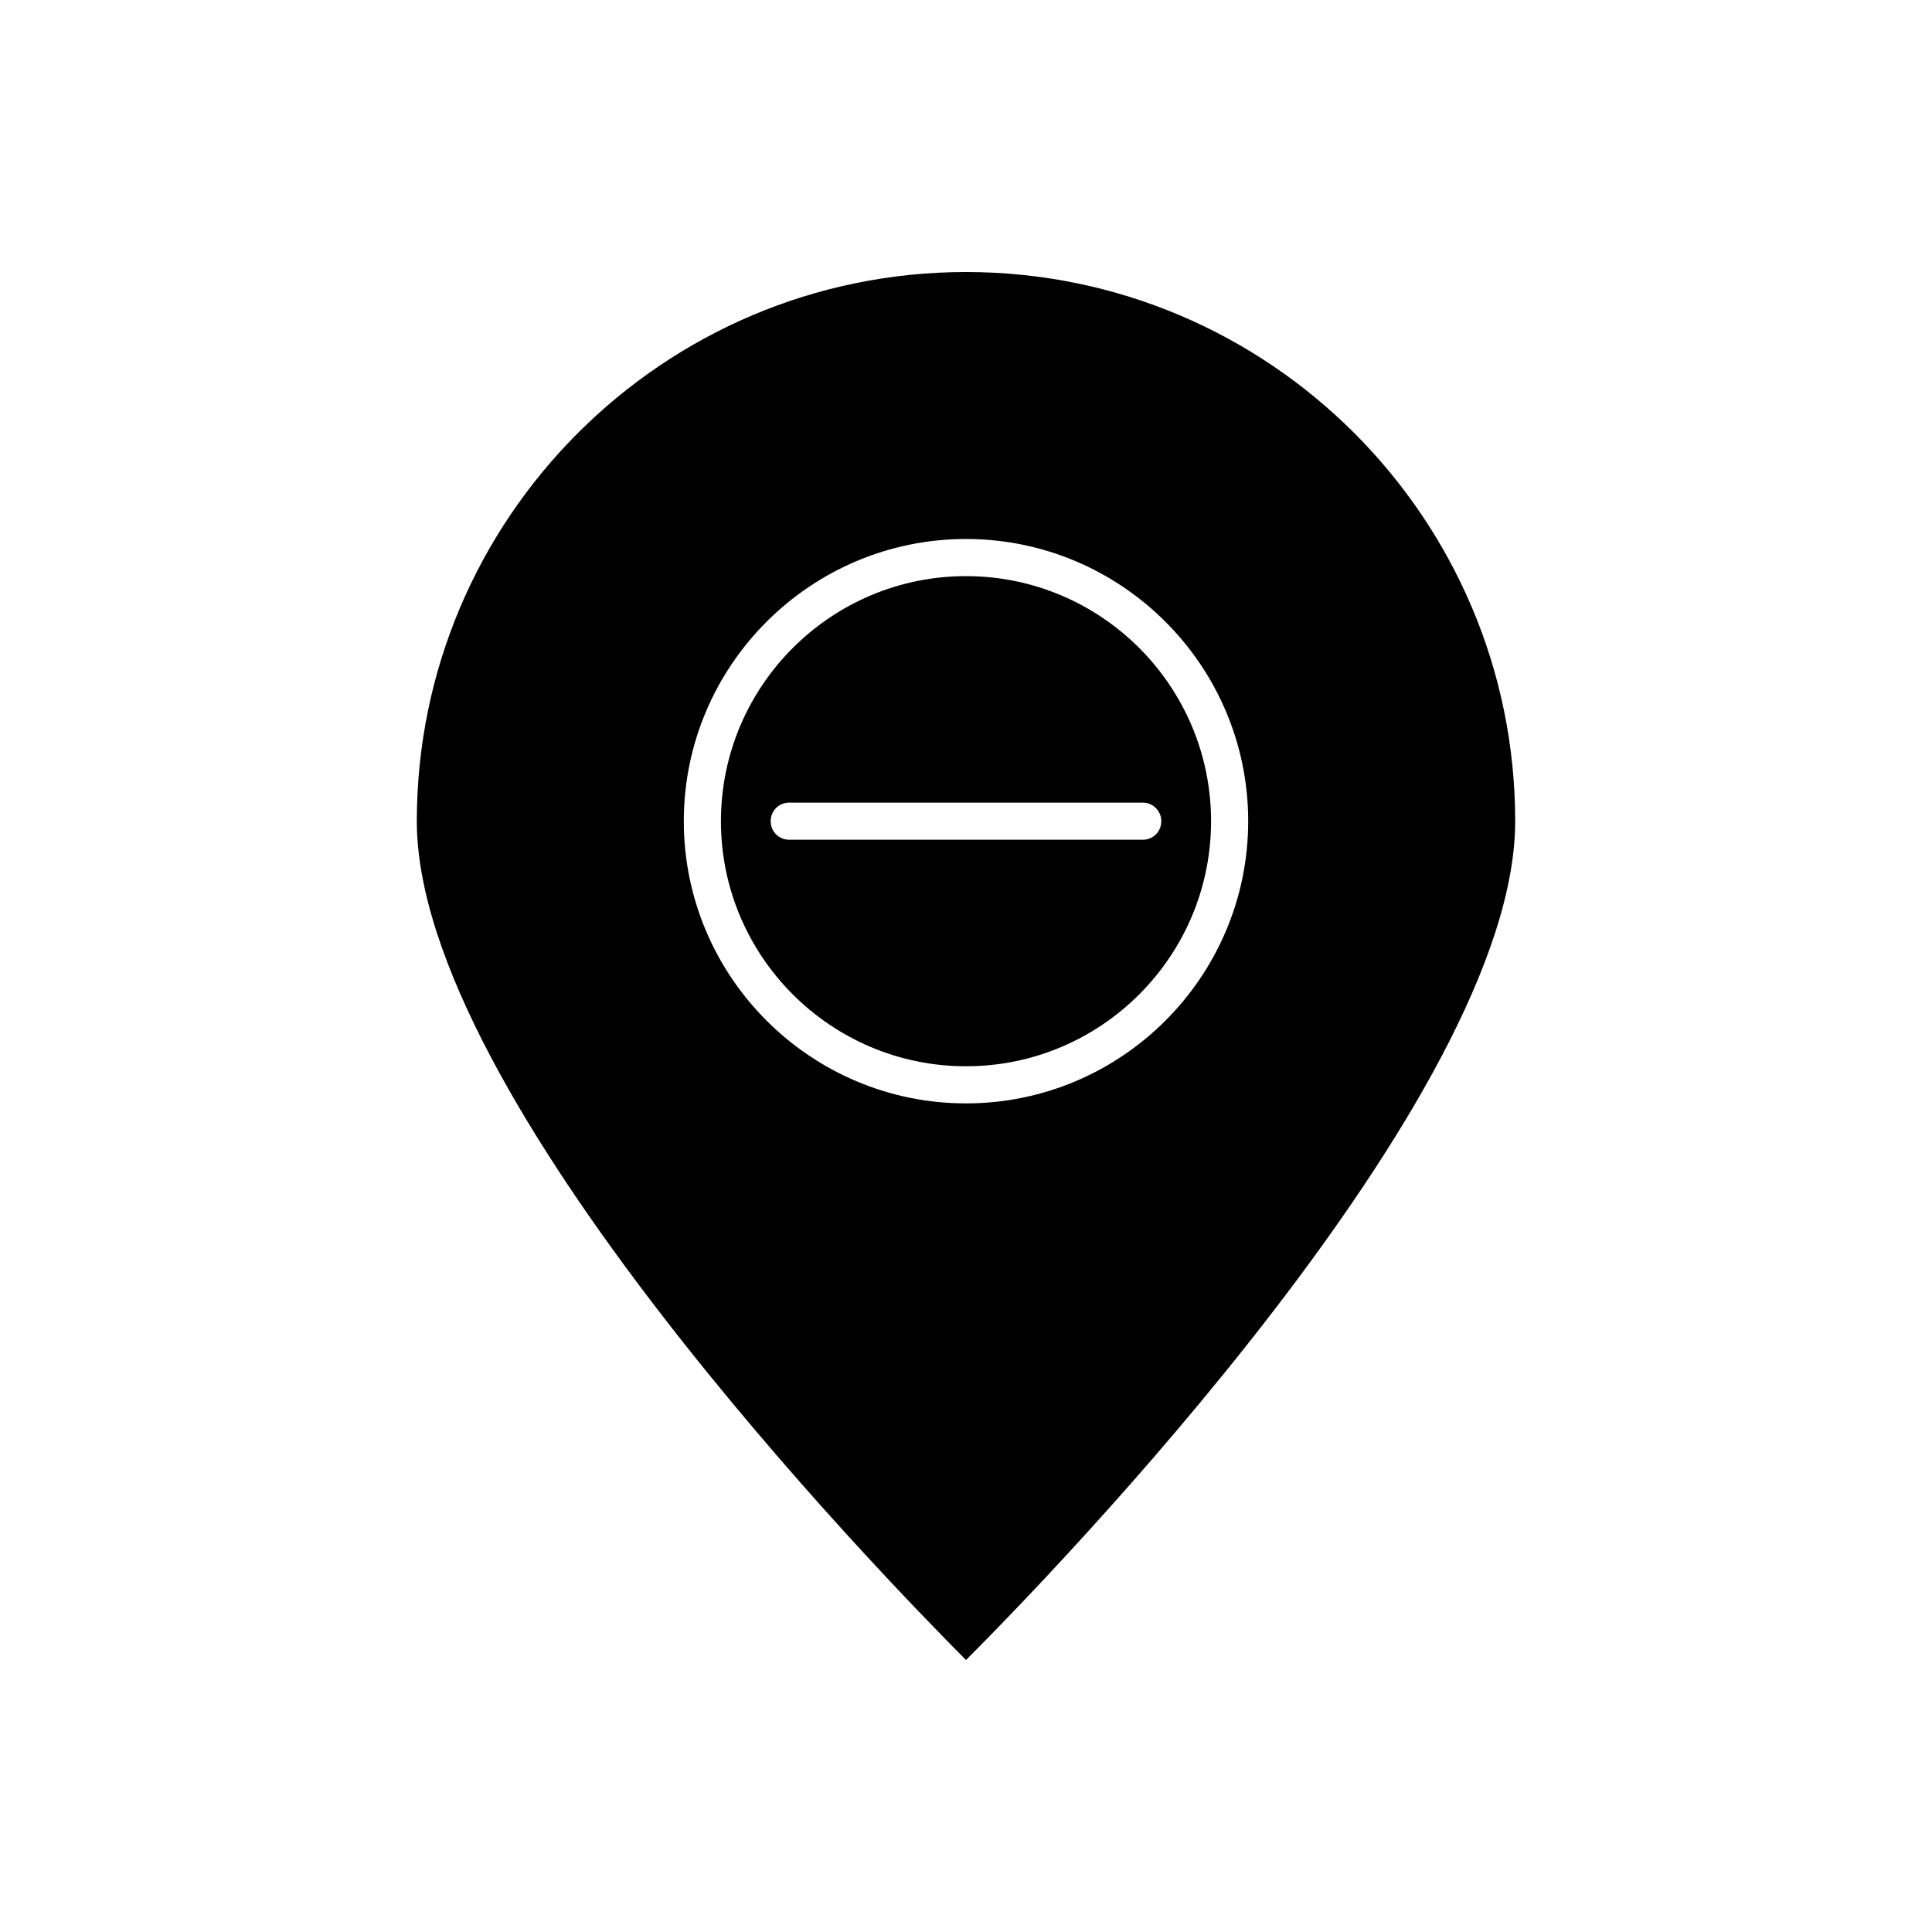 <?xml version="1.0" encoding="UTF-8"?>
<!-- Uploaded to: SVG Repo, www.svgrepo.com, Generator: SVG Repo Mixer Tools -->
<svg fill="#000000" width="800px" height="800px" version="1.1" viewBox="144 144 512 512" xmlns="http://www.w3.org/2000/svg">
 <g>
  <path d="m400 216.09c-80.293 0-145.54 65.336-145.54 145.54 0 73.211 123.3 199.95 145.54 222.29 22.336-22.336 145.54-149.08 145.54-222.29-0.004-80.297-65.242-145.54-145.54-145.54zm0 220.32c-41.23 0-74.785-33.555-74.785-74.785 0-41.23 33.555-74.785 74.785-74.785s74.785 33.555 74.785 74.785c-0.004 41.23-33.559 74.785-74.785 74.785z"/>
  <path d="m400 296.68c-35.816 0-64.945 29.125-64.945 64.945 0 35.816 29.125 64.945 64.945 64.945 35.816 0 64.945-29.125 64.945-64.945-0.004-35.82-29.129-64.945-64.945-64.945zm51.758 64.941c0 2.754-2.164 4.922-4.922 4.922h-93.676c-2.754 0-4.922-2.164-4.922-4.922 0-2.754 2.164-4.922 4.922-4.922h93.676c2.758 0.004 4.922 2.266 4.922 4.922z"/>
 </g>
</svg>
